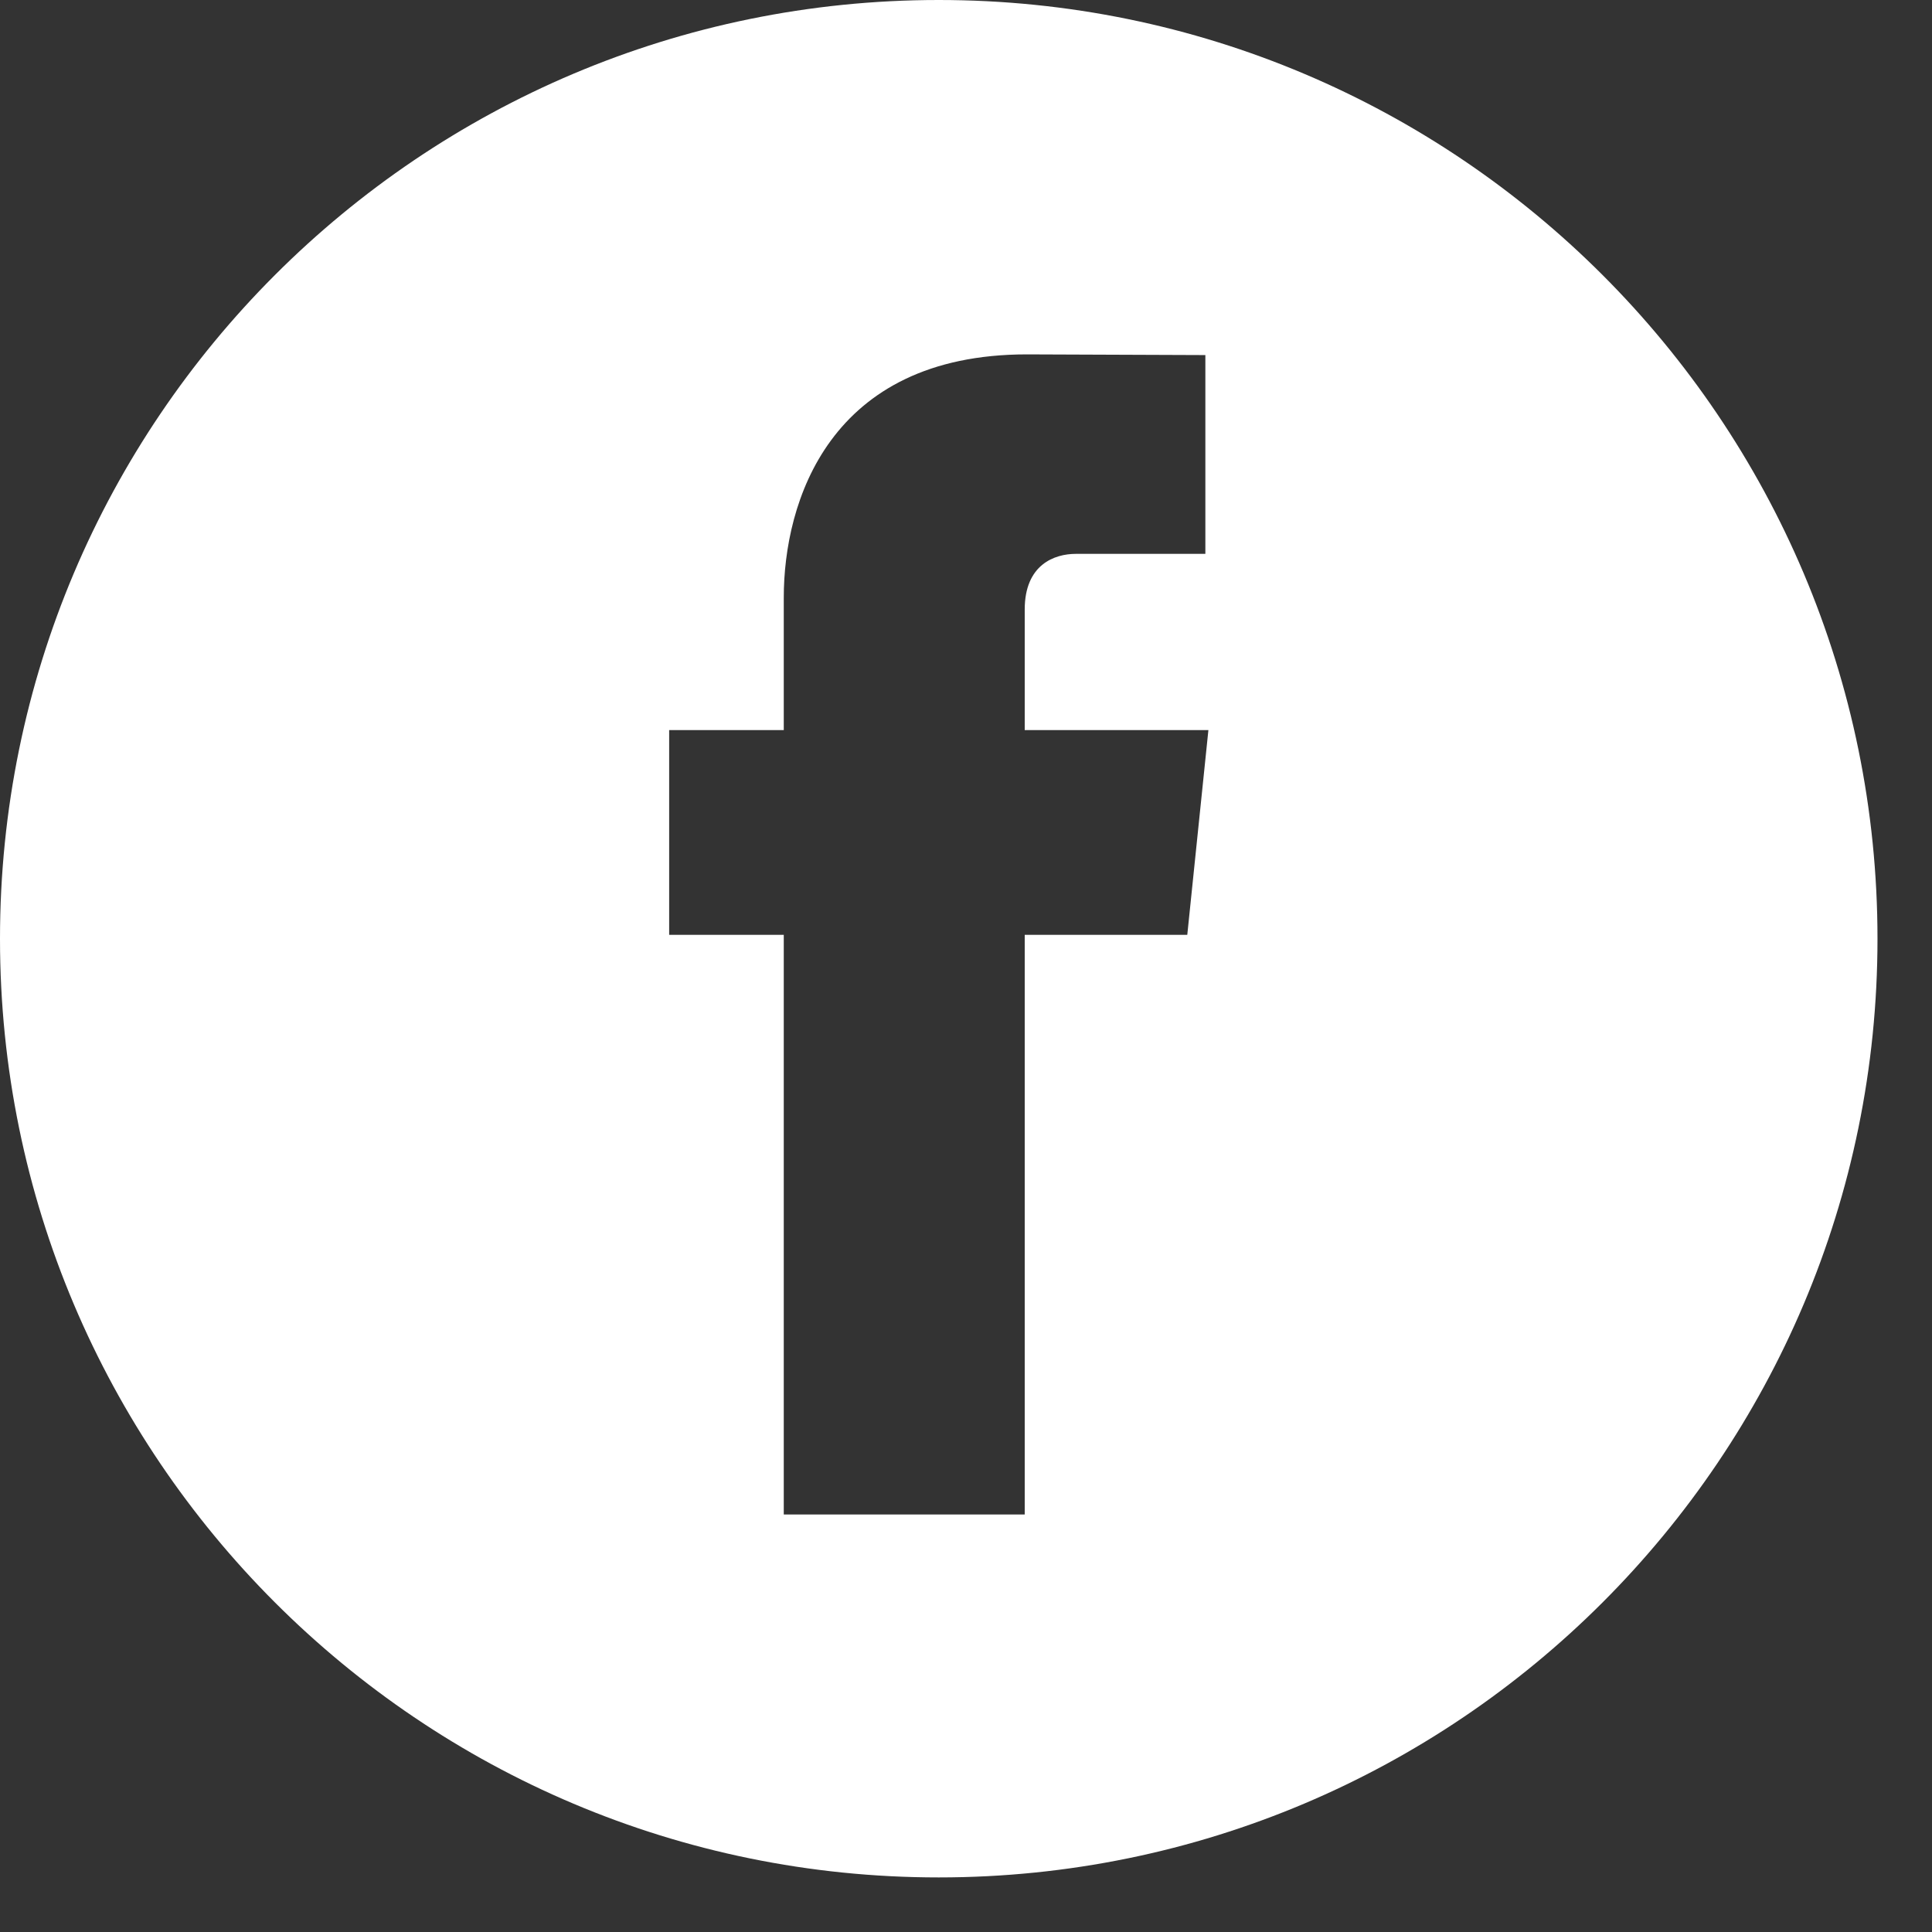 <?xml version="1.0" encoding="UTF-8"?>
<svg width="28px" height="28px" viewBox="0 0 28 28" version="1.1" xmlns="http://www.w3.org/2000/svg" xmlns:xlink="http://www.w3.org/1999/xlink">
    <rect x="0" y="0" width="28" height="28" fill="#333333" stroke="none"/>
    <!-- Generator: Sketch 51.3 (57544) - http://www.bohemiancoding.com/sketch -->
    <title>facebook icono negro</title>
    <desc>Created with Sketch.</desc>
    <defs></defs>
    <g id="Page-1" stroke="none" stroke-width="1" fill="none" fill-rule="evenodd">
        <g id="Home-Desktop-01-v8" transform="translate(-826, -7159)" fill="#FFFFFF">
            <g id="Group-27" transform="translate(-26, 98)">
                <g id="Group-7" transform="translate(246, 6815)">
                    <g id="Group-6" transform="translate(525, 48)">
                        <g id="Group-5" transform="translate(0, 198)">
                            <g id="Group-4" transform="translate(48, 0)">
                                <g id="facebook-icono-negro" transform="translate(33, 0)">
                                    <path d="M17.207,13.548 L14.851,13.548 L14.851,21.949 L11.359,21.949 L11.359,13.548 L9.698,13.548 L9.698,10.581 L11.359,10.581 L11.359,8.659 C11.359,7.283 12.012,5.136 14.883,5.136 L17.469,5.146 L17.469,8.027 L15.591,8.027 C15.285,8.027 14.851,8.18 14.851,8.834 L14.851,10.581 L17.513,10.581 L17.207,13.548 Z M13.605,5.73763259e-13 C6.092,5.73763259e-13 -8.34887715e-14,6.092 -8.34887715e-14,13.605 C-8.34887715e-14,21.118 6.092,27.209 13.605,27.209 C21.119,27.209 27.21,21.118 27.21,13.605 C27.21,6.092 21.119,5.73763259e-13 13.605,5.73763259e-13 L13.605,5.73763259e-13 Z" id="Fill-1"></path>
                                </g>
                            </g>
                        </g>
                    </g>
                </g>
            </g>
        </g>
    </g>
</svg>
